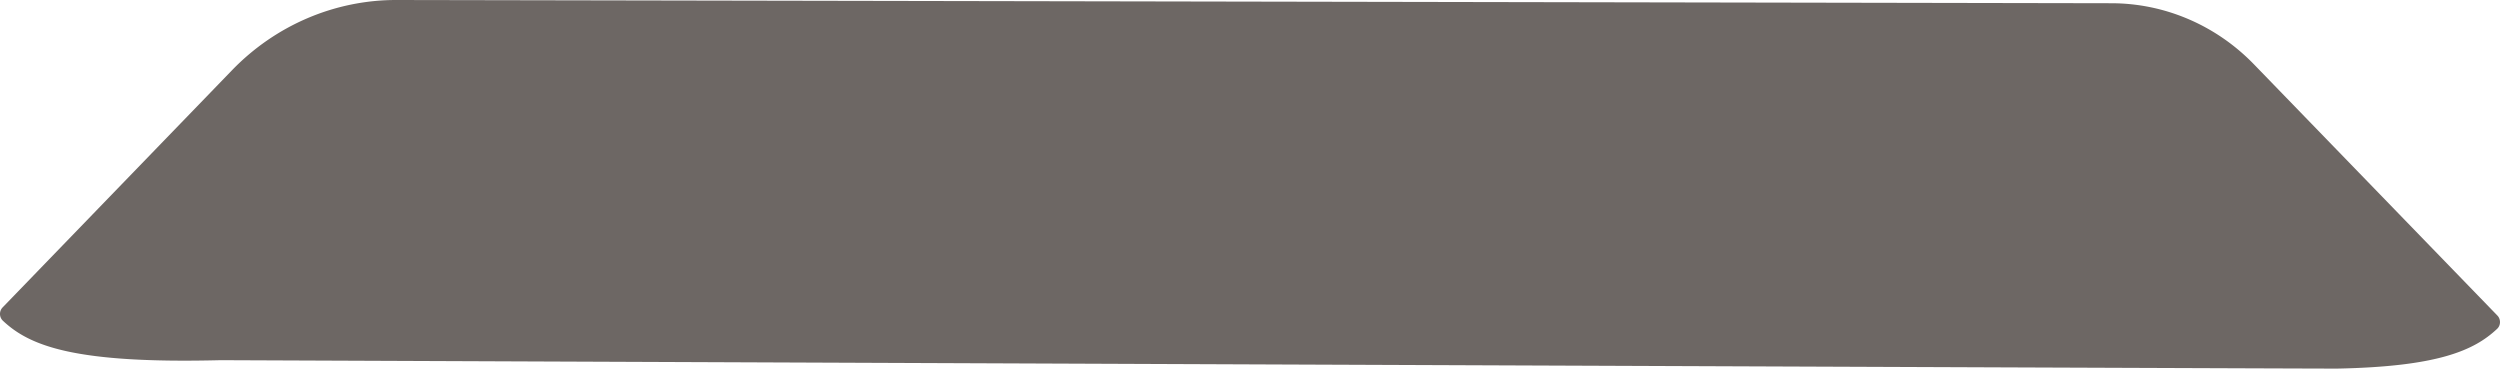 <svg width="156" height="23" fill="none" xmlns="http://www.w3.org/2000/svg"><path d="M155.837 19.69l-15.18-15.665C138.292 1.58 135.086.202 131.74.202L24.745 0c-3.853-.006-7.556 1.574-10.278 4.394L.163 19.183a.588.588 0 00.017.83c1.69 1.591 4.517 2.692 13.596 2.462 0 0 132.095.542 132.067.525 6.263-.122 8.538-1.125 9.977-2.48.234-.219.24-.6.017-.83z" fill="#6D6764"/></svg>